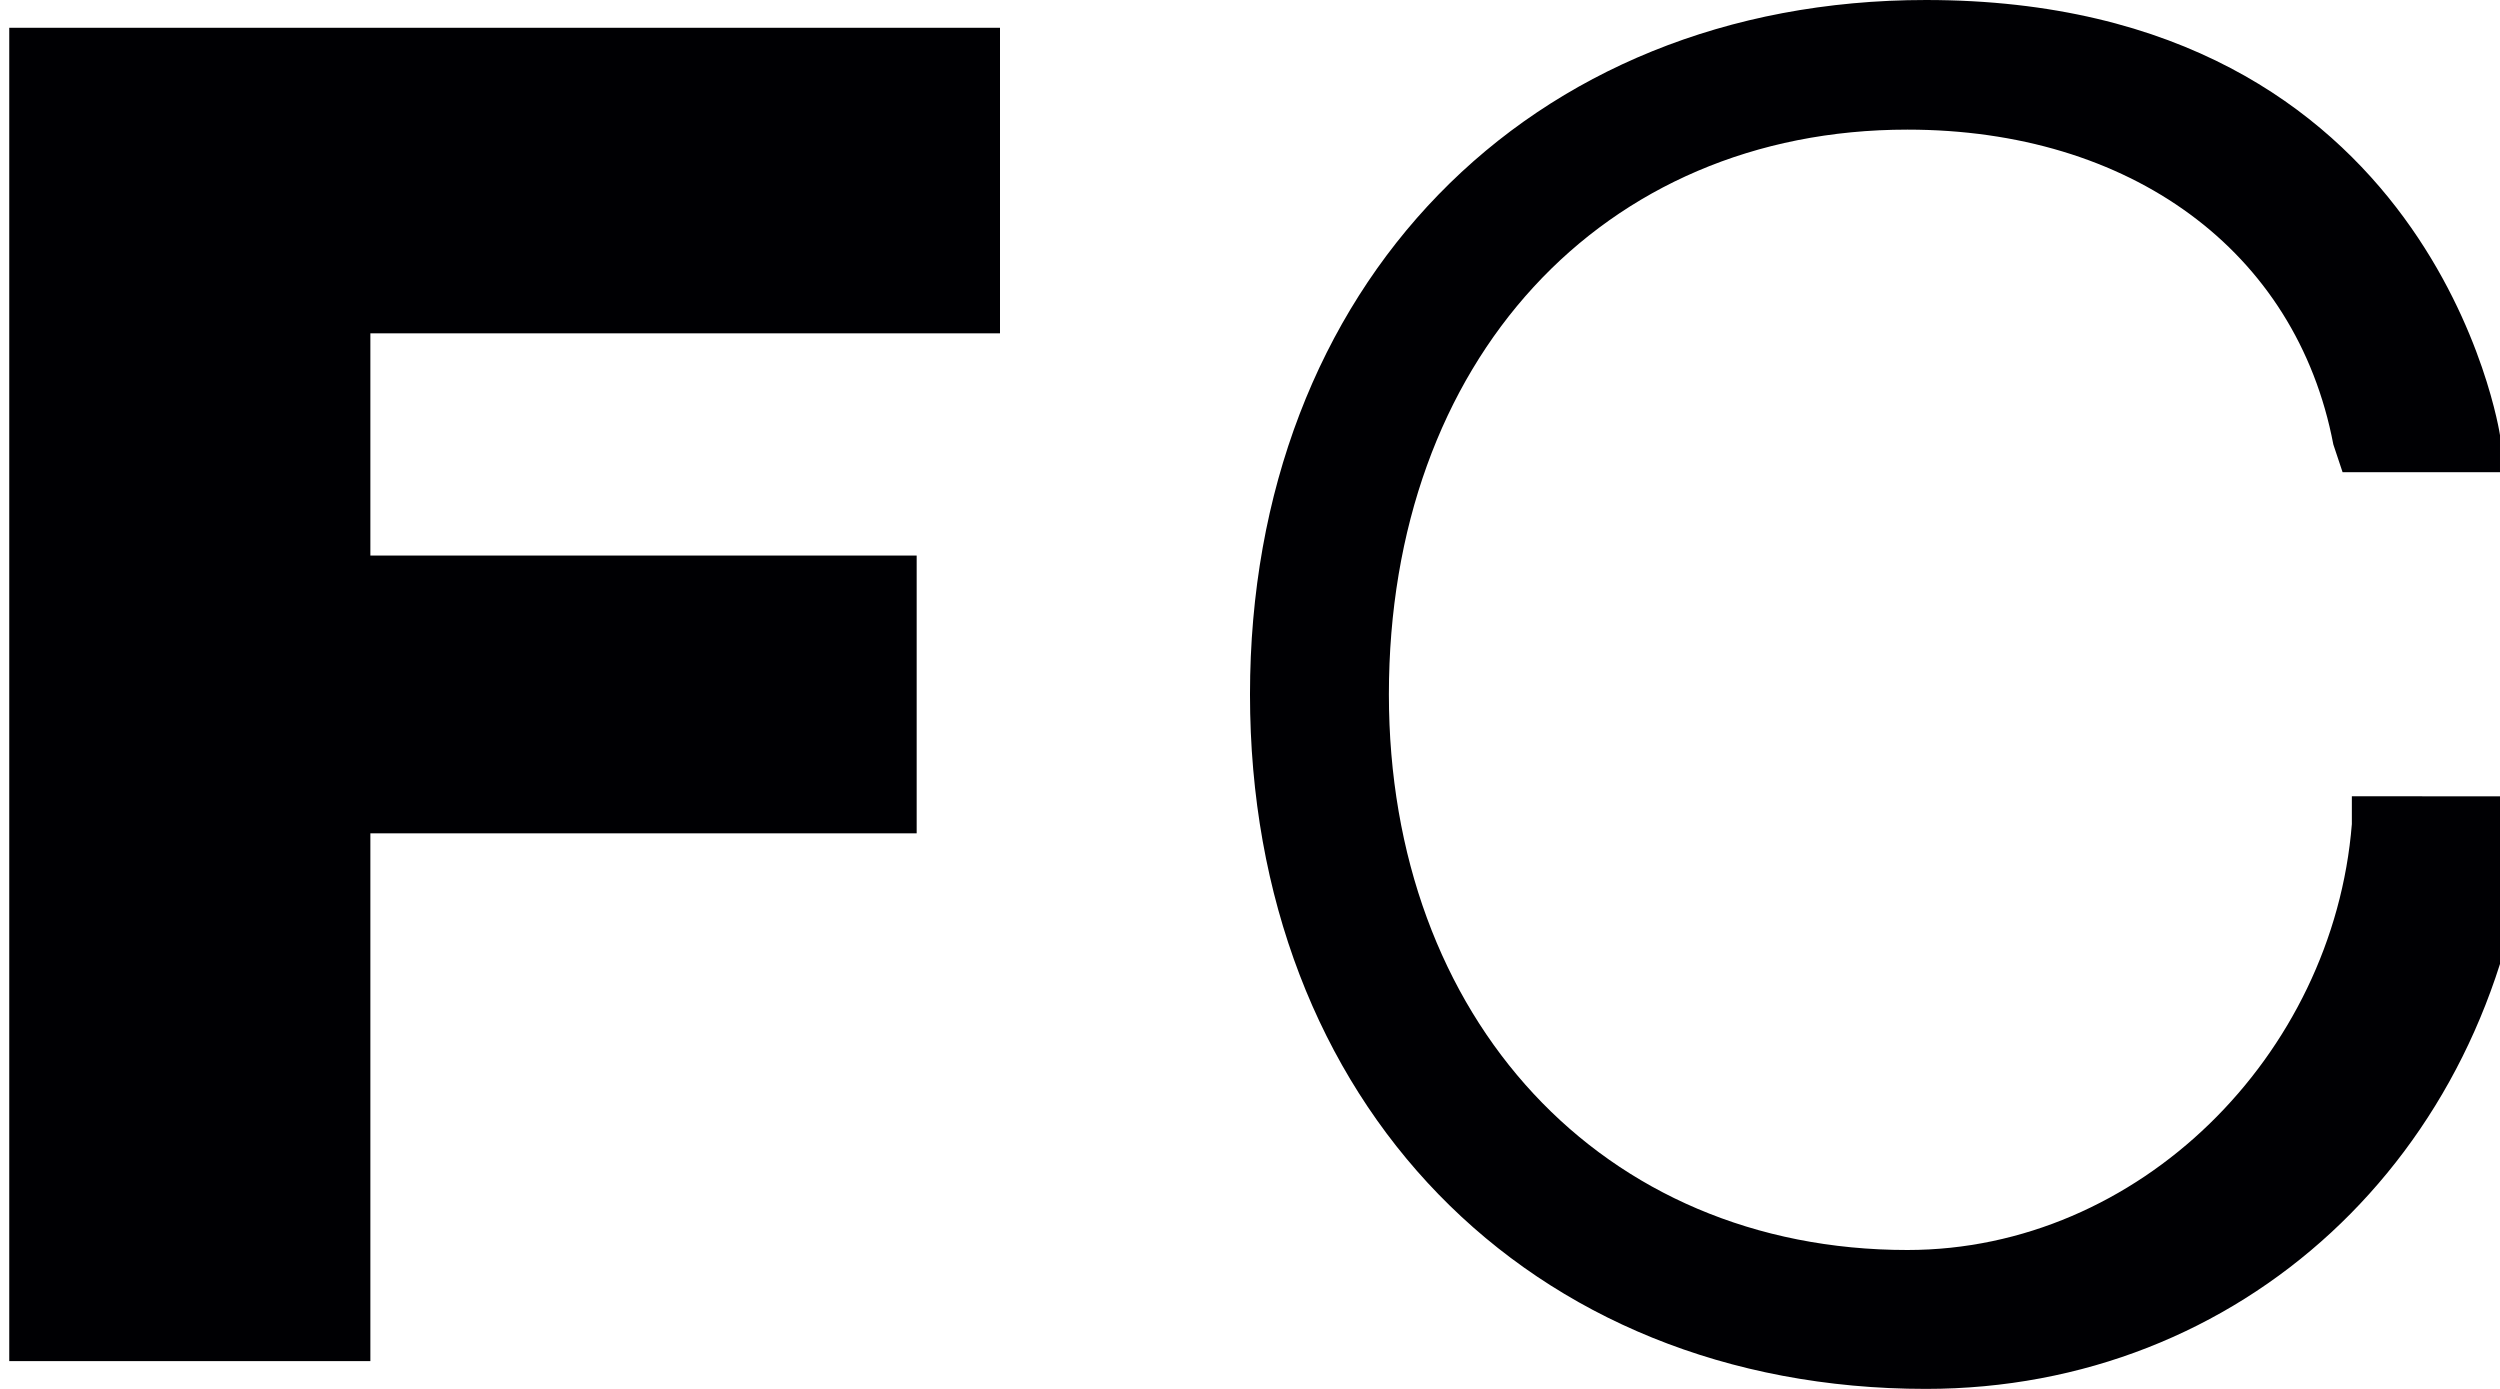 <?xml version="1.0" encoding="utf-8"?>
<!-- Generator: Adobe Illustrator 27.0.1, SVG Export Plug-In . SVG Version: 6.00 Build 0)  -->
<svg version="1.1" xmlns="http://www.w3.org/2000/svg" xmlns:xlink="http://www.w3.org/1999/xlink" x="0px" y="0px"
	 viewBox="0 0 27 15" style="enable-background:new 0 0 27 15;" xml:space="preserve">
<style type="text/css">
	.st0{fill:#000003;}
</style>
<g id="Layer_1">
	<g>
		<polygon class="st0" points="0.1,14.7 4,14.7 4,9 9.9,9 9.9,6 4,6 4,3.6 10.8,3.6 10.8,0.3 0.1,0.3 		"/>
		<path class="st0" d="M25.4,8.6l0,0.3c-0.2,2.5-2.3,4.6-4.8,4.6c-3.3,0-5.6-2.5-5.6-6c0-3.6,2.3-6.1,5.6-6.1c2.4,0,4.2,1.3,4.6,3.4
			l0.1,0.3h1.7l0-0.4c0,0-0.7-4.7-6.2-4.7c-4.3,0-7.3,3.1-7.3,7.5c0,4.4,3,7.5,7.3,7.5c3.4,0,6.1-2.5,6.5-6l0-0.4H25.4z"/>
	</g>
</g>
<g id="Layer_2">
</g>
</svg>
